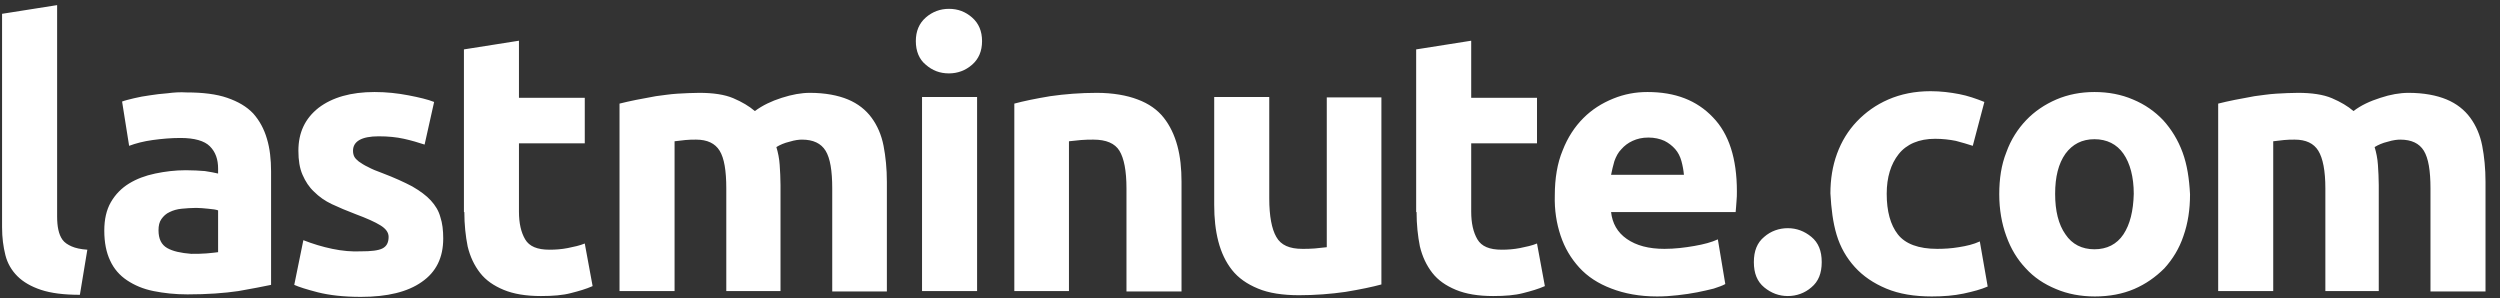 <svg width="151" height="18" viewBox="0 0 151 18" fill="none" xmlns="http://www.w3.org/2000/svg">
<rect x="0" y="0" width="151" height="18" fill="#333333" stroke="none"/>
<path d="M5.275 15.082C4.875 15.056 4.55 14.982 4.325 14.882C4.1 14.782 3.9 14.657 3.775 14.482C3.65 14.307 3.575 14.107 3.525 13.882C3.475 13.657 3.45 13.382 3.45 13.082V0.309L0.125 0.834V13.732C0.125 14.357 0.2 14.906 0.325 15.406C0.45 15.906 0.7 16.331 1.05 16.681C1.4 17.031 1.875 17.306 2.475 17.506C3.075 17.706 3.85 17.806 4.825 17.806L5.275 15.082ZM10.099 14.982C9.749 14.782 9.574 14.432 9.574 13.907C9.574 13.632 9.624 13.407 9.749 13.232C9.874 13.057 10.024 12.907 10.249 12.807C10.449 12.707 10.699 12.632 10.974 12.607C11.249 12.582 11.549 12.557 11.848 12.557C12.073 12.557 12.323 12.582 12.573 12.607C12.848 12.632 13.048 12.657 13.173 12.707V15.232C12.998 15.257 12.748 15.281 12.473 15.306C12.174 15.332 11.873 15.332 11.549 15.332C10.924 15.281 10.449 15.181 10.099 14.982ZM10.124 5.633C9.749 5.658 9.374 5.708 9.049 5.758C8.699 5.808 8.399 5.858 8.099 5.933C7.799 6.008 7.574 6.058 7.374 6.133L7.799 8.808C8.199 8.658 8.674 8.533 9.224 8.458C9.774 8.383 10.324 8.333 10.899 8.333C11.749 8.333 12.348 8.508 12.673 8.833C13.023 9.182 13.173 9.632 13.173 10.182V10.482C12.973 10.432 12.698 10.382 12.373 10.332C12.049 10.307 11.649 10.282 11.224 10.282C10.574 10.282 9.974 10.357 9.374 10.482C8.774 10.607 8.249 10.807 7.799 11.082C7.349 11.357 6.974 11.732 6.699 12.207C6.424 12.682 6.299 13.257 6.299 13.932C6.299 14.657 6.424 15.257 6.649 15.731C6.874 16.231 7.224 16.631 7.674 16.931C8.124 17.231 8.649 17.456 9.274 17.581C9.899 17.706 10.574 17.781 11.324 17.781C12.523 17.781 13.548 17.706 14.398 17.581C15.248 17.431 15.898 17.306 16.373 17.206V10.357C16.373 9.632 16.298 8.958 16.123 8.383C15.948 7.783 15.673 7.283 15.298 6.858C14.898 6.433 14.373 6.133 13.723 5.908C13.073 5.683 12.248 5.583 11.274 5.583C10.874 5.558 10.499 5.583 10.124 5.633ZM20.072 15.031C19.472 14.906 18.897 14.732 18.323 14.507L17.773 17.206C18.047 17.331 18.522 17.481 19.197 17.656C19.897 17.831 20.747 17.931 21.797 17.931C23.397 17.931 24.621 17.631 25.471 17.031C26.346 16.431 26.771 15.556 26.771 14.407C26.771 13.907 26.721 13.482 26.596 13.107C26.496 12.732 26.296 12.407 26.021 12.107C25.746 11.807 25.371 11.532 24.896 11.257C24.421 11.007 23.822 10.732 23.097 10.457C22.747 10.332 22.447 10.207 22.222 10.082C21.997 9.982 21.822 9.857 21.672 9.757C21.547 9.657 21.447 9.557 21.397 9.457C21.347 9.357 21.322 9.232 21.322 9.107C21.322 8.533 21.847 8.233 22.872 8.233C23.447 8.233 23.947 8.283 24.396 8.383C24.846 8.483 25.271 8.608 25.646 8.733L26.221 6.158C25.846 6.008 25.321 5.883 24.671 5.758C24.021 5.633 23.347 5.558 22.622 5.558C21.197 5.558 20.072 5.883 19.247 6.508C18.422 7.158 18.023 8.008 18.023 9.107C18.023 9.682 18.098 10.157 18.273 10.557C18.447 10.957 18.672 11.307 18.972 11.582C19.272 11.882 19.622 12.132 20.047 12.332C20.472 12.532 20.947 12.732 21.472 12.932C22.147 13.182 22.647 13.407 22.972 13.607C23.297 13.807 23.472 14.032 23.472 14.307C23.472 14.657 23.347 14.882 23.097 15.007C22.847 15.132 22.422 15.181 21.797 15.181C21.247 15.207 20.672 15.156 20.072 15.031ZM28.046 12.807C28.046 13.557 28.121 14.257 28.246 14.882C28.396 15.506 28.646 16.031 28.996 16.481C29.346 16.931 29.82 17.256 30.42 17.506C31.02 17.756 31.77 17.881 32.67 17.881C33.395 17.881 33.995 17.831 34.47 17.706C34.97 17.581 35.395 17.456 35.794 17.281L35.32 14.707C35.02 14.832 34.67 14.906 34.295 14.982C33.92 15.056 33.545 15.082 33.195 15.082C32.445 15.082 31.97 14.882 31.72 14.457C31.47 14.032 31.345 13.482 31.345 12.782V8.658H35.32V5.908H31.345V2.459L28.021 2.984V12.807H28.046ZM43.818 17.581H47.143V11.182C47.143 10.757 47.118 10.357 47.093 9.957C47.068 9.582 46.993 9.207 46.893 8.883C47.093 8.758 47.368 8.633 47.693 8.558C48.017 8.458 48.267 8.433 48.442 8.433C49.117 8.433 49.592 8.658 49.867 9.107C50.142 9.557 50.267 10.307 50.267 11.382V17.606H53.567V10.982C53.567 10.182 53.492 9.457 53.367 8.808C53.242 8.158 52.992 7.583 52.642 7.108C52.292 6.633 51.817 6.258 51.217 6.008C50.617 5.758 49.842 5.608 48.917 5.608C48.392 5.608 47.843 5.708 47.218 5.908C46.593 6.108 46.068 6.358 45.593 6.708C45.243 6.408 44.818 6.158 44.293 5.933C43.768 5.708 43.068 5.608 42.243 5.608C41.819 5.608 41.369 5.633 40.919 5.658C40.469 5.683 40.044 5.758 39.619 5.808C39.194 5.883 38.794 5.958 38.419 6.033C38.044 6.108 37.719 6.183 37.419 6.258V17.581H40.744V8.533C40.944 8.508 41.169 8.483 41.394 8.458C41.619 8.433 41.843 8.433 42.044 8.433C42.718 8.433 43.193 8.658 43.468 9.107C43.743 9.557 43.868 10.307 43.868 11.382V17.581H43.818ZM55.691 17.581H59.016V5.858H55.691V17.581ZM58.716 1.059C58.316 0.709 57.866 0.534 57.316 0.534C56.791 0.534 56.316 0.709 55.916 1.059C55.516 1.409 55.316 1.884 55.316 2.484C55.316 3.083 55.516 3.583 55.916 3.908C56.316 4.258 56.766 4.433 57.316 4.433C57.841 4.433 58.316 4.258 58.716 3.908C59.116 3.558 59.316 3.083 59.316 2.484C59.316 1.884 59.116 1.409 58.716 1.059ZM61.24 17.581H64.565V8.533C64.765 8.508 65.015 8.483 65.29 8.458C65.565 8.433 65.814 8.433 66.04 8.433C66.814 8.433 67.339 8.658 67.614 9.107C67.889 9.557 68.039 10.307 68.039 11.382V17.606H71.364V10.982C71.364 10.182 71.289 9.457 71.114 8.808C70.939 8.158 70.664 7.583 70.289 7.108C69.914 6.633 69.389 6.258 68.714 6.008C68.064 5.758 67.214 5.608 66.24 5.608C65.265 5.608 64.315 5.683 63.44 5.808C62.54 5.958 61.815 6.108 61.265 6.258V17.581H61.24ZM83.462 5.883H80.137V14.931C79.937 14.957 79.687 14.982 79.412 15.007C79.137 15.031 78.887 15.031 78.662 15.031C77.888 15.031 77.363 14.806 77.088 14.307C76.813 13.832 76.663 13.057 76.663 11.982V5.858H73.338V12.382C73.338 13.182 73.413 13.907 73.588 14.582C73.763 15.257 74.038 15.831 74.413 16.306C74.788 16.781 75.313 17.156 75.988 17.431C76.638 17.706 77.488 17.831 78.462 17.831C79.437 17.831 80.387 17.756 81.262 17.631C82.162 17.481 82.887 17.331 83.437 17.181V5.883H83.462ZM85.561 12.807C85.561 13.557 85.636 14.257 85.761 14.882C85.911 15.506 86.161 16.031 86.511 16.481C86.861 16.931 87.336 17.256 87.936 17.506C88.536 17.756 89.286 17.881 90.186 17.881C90.91 17.881 91.51 17.831 91.985 17.706C92.485 17.581 92.91 17.456 93.31 17.281L92.835 14.707C92.535 14.832 92.185 14.906 91.81 14.982C91.435 15.056 91.06 15.082 90.71 15.082C89.96 15.082 89.486 14.882 89.236 14.457C88.986 14.032 88.861 13.482 88.861 12.782V8.658H92.835V5.908H88.861V2.459L85.536 2.984V12.807H85.561ZM94.26 14.232C94.51 14.982 94.885 15.606 95.385 16.156C95.885 16.706 96.534 17.131 97.334 17.431C98.109 17.731 99.034 17.906 100.084 17.906C100.509 17.906 100.909 17.881 101.334 17.831C101.759 17.781 102.133 17.731 102.508 17.656C102.883 17.581 103.208 17.506 103.508 17.431C103.808 17.331 104.033 17.256 104.208 17.156L103.758 14.457C103.383 14.632 102.908 14.757 102.333 14.857C101.759 14.957 101.159 15.031 100.534 15.031C99.584 15.031 98.834 14.832 98.259 14.432C97.684 14.032 97.384 13.482 97.309 12.807H104.833C104.858 12.632 104.858 12.432 104.883 12.182C104.908 11.957 104.908 11.732 104.908 11.557C104.908 9.582 104.433 8.083 103.458 7.083C102.483 6.058 101.184 5.558 99.509 5.558C98.784 5.558 98.109 5.683 97.434 5.958C96.759 6.233 96.159 6.608 95.635 7.133C95.11 7.658 94.685 8.308 94.385 9.082C94.06 9.857 93.91 10.782 93.91 11.807C93.885 12.682 94.01 13.482 94.26 14.232ZM97.309 10.557C97.359 10.282 97.434 10.007 97.509 9.732C97.609 9.457 97.734 9.207 97.934 9.008C98.109 8.808 98.334 8.633 98.609 8.508C98.884 8.383 99.184 8.308 99.559 8.308C99.934 8.308 100.259 8.383 100.534 8.508C100.784 8.633 101.009 8.808 101.184 9.008C101.359 9.207 101.484 9.457 101.559 9.732C101.634 10.007 101.684 10.282 101.709 10.557H97.309ZM109.407 14.307C108.982 13.957 108.507 13.782 107.983 13.782C107.458 13.782 106.958 13.957 106.558 14.307C106.133 14.657 105.933 15.156 105.933 15.831C105.933 16.506 106.133 17.006 106.558 17.356C106.983 17.706 107.458 17.881 107.983 17.881C108.507 17.881 109.007 17.706 109.407 17.356C109.832 17.006 110.032 16.506 110.032 15.831C110.032 15.156 109.832 14.657 109.407 14.307ZM110.932 14.182C111.157 14.931 111.532 15.581 112.032 16.131C112.532 16.681 113.157 17.106 113.932 17.431C114.706 17.756 115.631 17.906 116.681 17.906C117.381 17.906 118.006 17.856 118.606 17.731C119.181 17.606 119.656 17.481 120.056 17.306L119.581 14.582C119.206 14.757 118.781 14.857 118.306 14.931C117.856 15.007 117.406 15.031 117.006 15.031C115.881 15.031 115.081 14.732 114.631 14.157C114.181 13.582 113.957 12.757 113.957 11.707C113.957 10.707 114.206 9.907 114.681 9.307C115.156 8.708 115.906 8.383 116.881 8.383C117.331 8.383 117.756 8.433 118.131 8.508C118.506 8.608 118.856 8.708 119.156 8.808L119.856 6.158C119.356 5.958 118.856 5.783 118.331 5.683C117.806 5.583 117.231 5.508 116.606 5.508C115.656 5.508 114.806 5.683 114.057 6.008C113.307 6.333 112.682 6.783 112.157 7.333C111.632 7.883 111.232 8.533 110.957 9.282C110.682 10.032 110.557 10.832 110.557 11.682C110.607 12.607 110.707 13.432 110.932 14.182ZM131.829 9.207C131.554 8.458 131.154 7.808 130.654 7.258C130.154 6.733 129.554 6.308 128.829 6.008C128.129 5.708 127.354 5.558 126.504 5.558C125.68 5.558 124.905 5.708 124.205 6.008C123.505 6.308 122.88 6.733 122.38 7.258C121.88 7.783 121.455 8.433 121.18 9.207C120.88 9.957 120.755 10.807 120.755 11.732C120.755 12.657 120.905 13.507 121.18 14.257C121.455 15.031 121.855 15.681 122.355 16.206C122.855 16.756 123.455 17.156 124.18 17.456C124.88 17.756 125.68 17.906 126.529 17.906C127.404 17.906 128.204 17.756 128.904 17.456C129.604 17.156 130.204 16.731 130.729 16.206C131.229 15.656 131.629 15.007 131.879 14.257C132.153 13.482 132.278 12.657 132.278 11.732C132.228 10.782 132.103 9.957 131.829 9.207ZM128.254 14.157C127.854 14.757 127.254 15.056 126.504 15.056C125.755 15.056 125.155 14.757 124.755 14.157C124.33 13.557 124.13 12.732 124.13 11.707C124.13 10.682 124.33 9.882 124.755 9.282C125.18 8.708 125.755 8.408 126.504 8.408C127.254 8.408 127.854 8.708 128.254 9.282C128.654 9.857 128.879 10.682 128.879 11.707C128.854 12.732 128.654 13.557 128.254 14.157ZM140.352 17.581H143.677V11.182C143.677 10.757 143.652 10.357 143.627 9.957C143.602 9.582 143.527 9.207 143.427 8.883C143.627 8.758 143.902 8.633 144.226 8.558C144.551 8.458 144.801 8.433 144.976 8.433C145.651 8.433 146.126 8.658 146.401 9.107C146.676 9.557 146.801 10.307 146.801 11.382V17.606H150.125V10.982C150.125 10.182 150.051 9.457 149.926 8.808C149.801 8.158 149.551 7.583 149.201 7.108C148.851 6.633 148.376 6.258 147.776 6.008C147.176 5.758 146.401 5.608 145.476 5.608C144.951 5.608 144.376 5.708 143.777 5.908C143.152 6.108 142.602 6.358 142.152 6.708C141.802 6.408 141.377 6.158 140.852 5.933C140.327 5.708 139.627 5.608 138.802 5.608C138.377 5.608 137.928 5.633 137.478 5.658C137.028 5.683 136.603 5.758 136.178 5.808C135.753 5.883 135.353 5.958 134.978 6.033C134.603 6.108 134.278 6.183 133.978 6.258V17.581H137.303V8.533C137.503 8.508 137.728 8.483 137.953 8.458C138.177 8.433 138.402 8.433 138.602 8.433C139.277 8.433 139.752 8.658 140.027 9.107C140.302 9.557 140.452 10.307 140.452 11.382V17.581H140.352Z" fill="white"/>
</svg>
